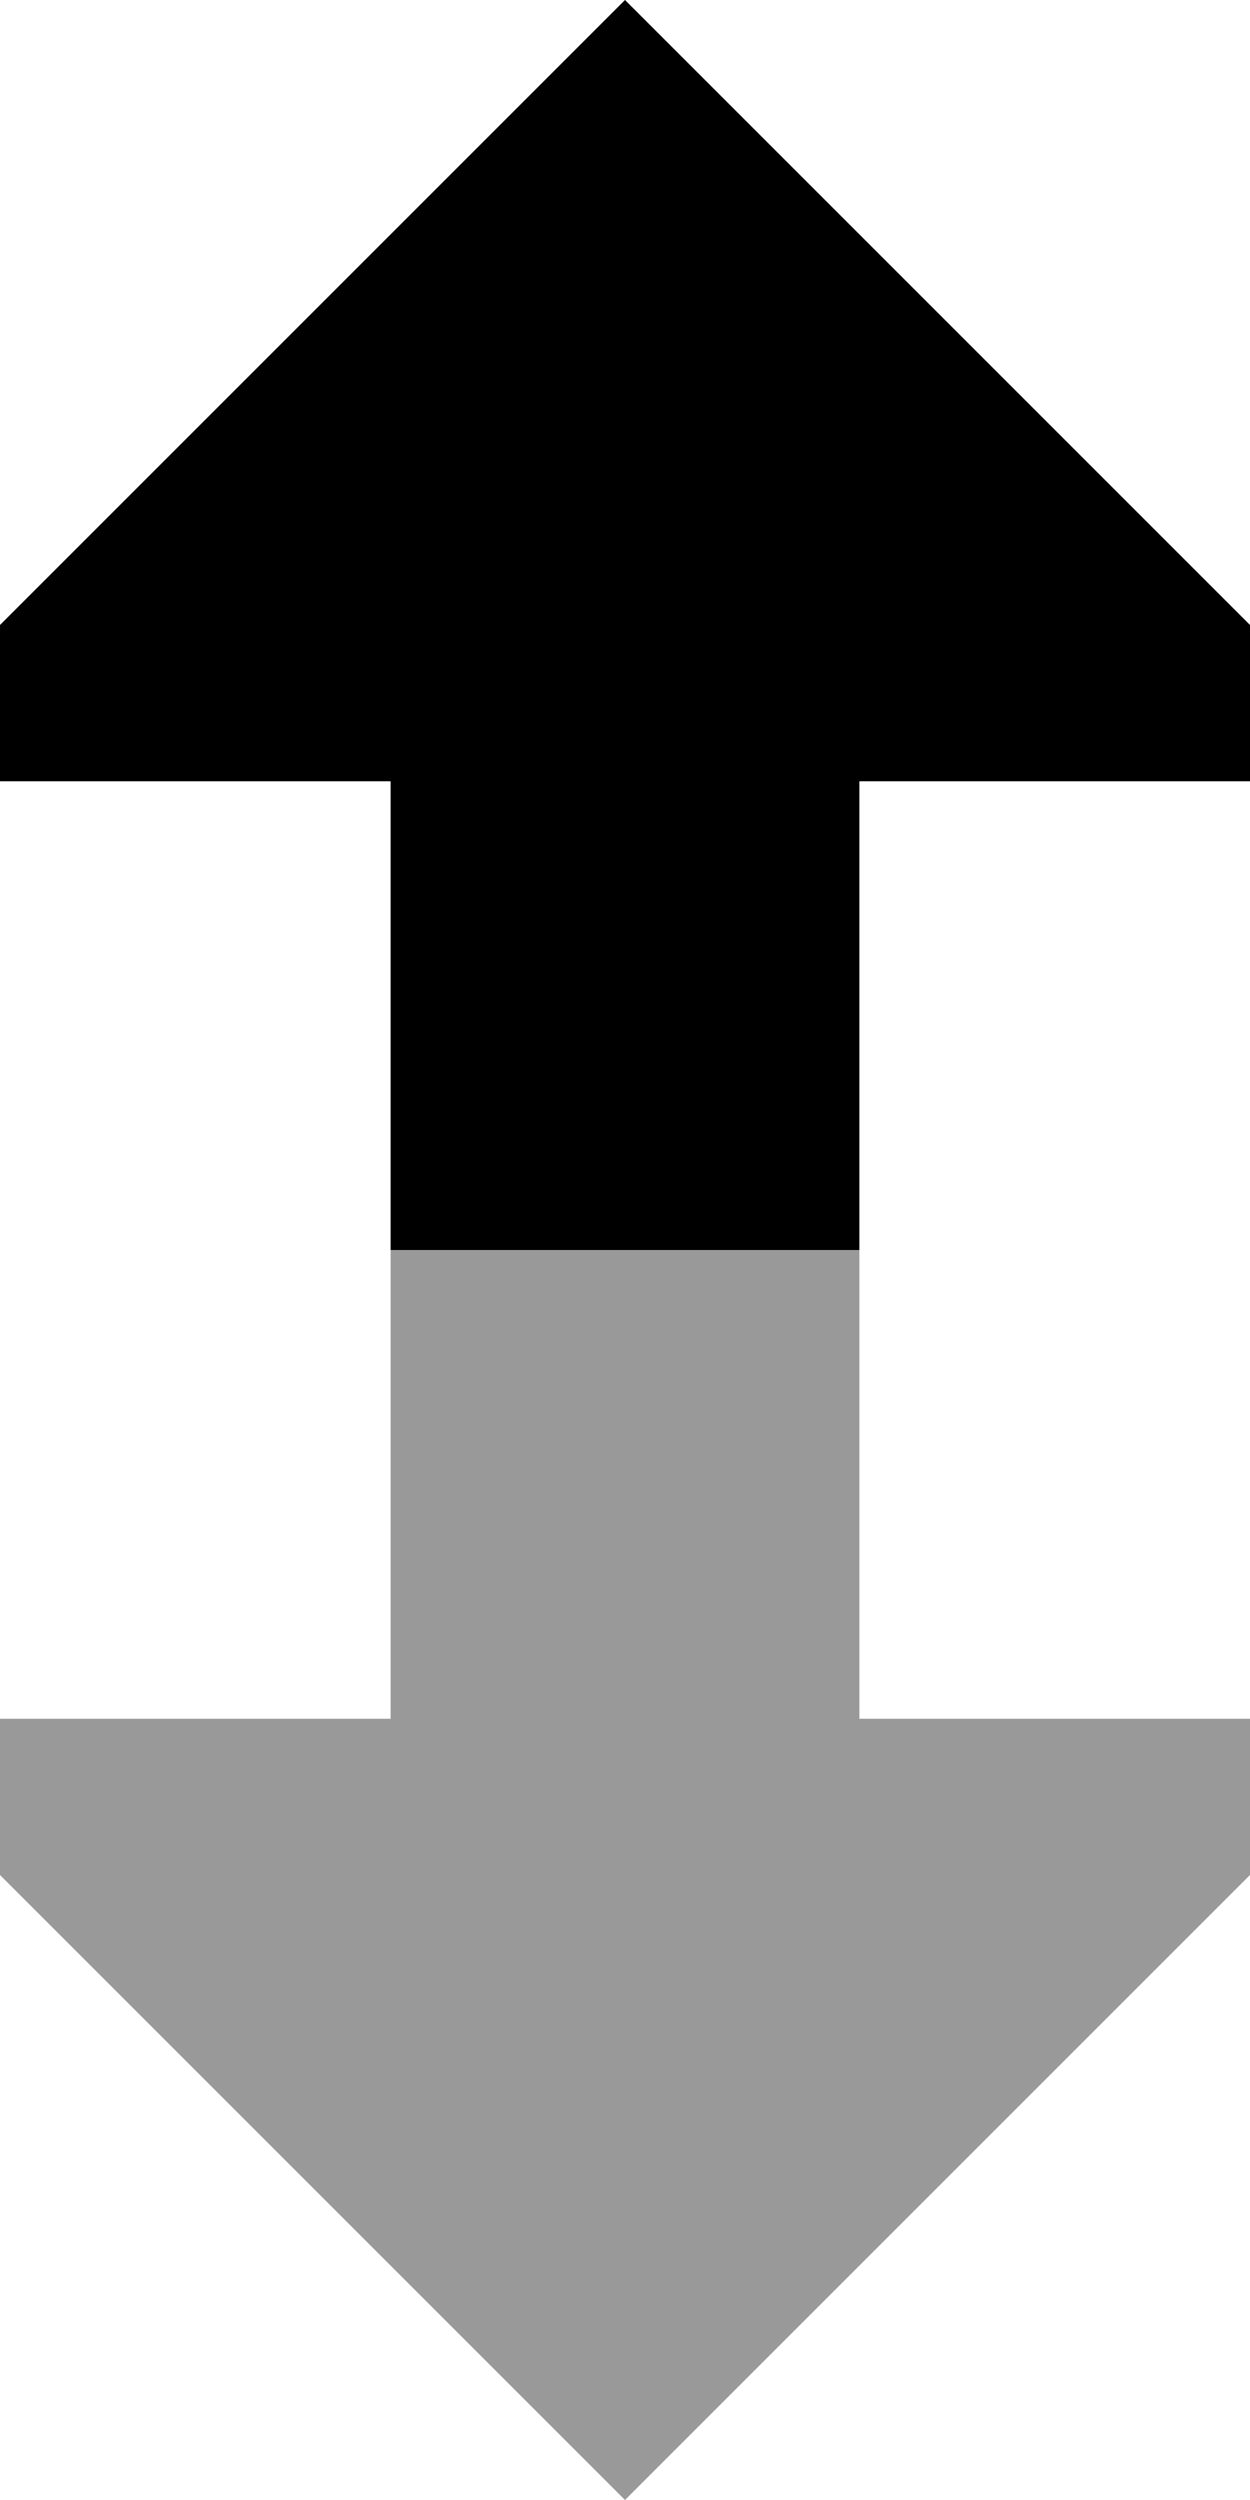 <svg xmlns="http://www.w3.org/2000/svg" viewBox="0 0 256 512"><!--! Font Awesome Pro 6.7.1 by @fontawesome - https://fontawesome.com License - https://fontawesome.com/license (Commercial License) Copyright 2024 Fonticons, Inc. --><defs><style>.fa-secondary{opacity:.4}</style></defs><path class="fa-secondary" d="M0 352l0 32L128 512 256 384l0-32-80 0 0-96-96 0 0 96L0 352z"/><path class="fa-primary" d="M128 0L0 128l0 32 80 0 0 96 96 0 0-96 80 0 0-32L128 0z"/></svg>